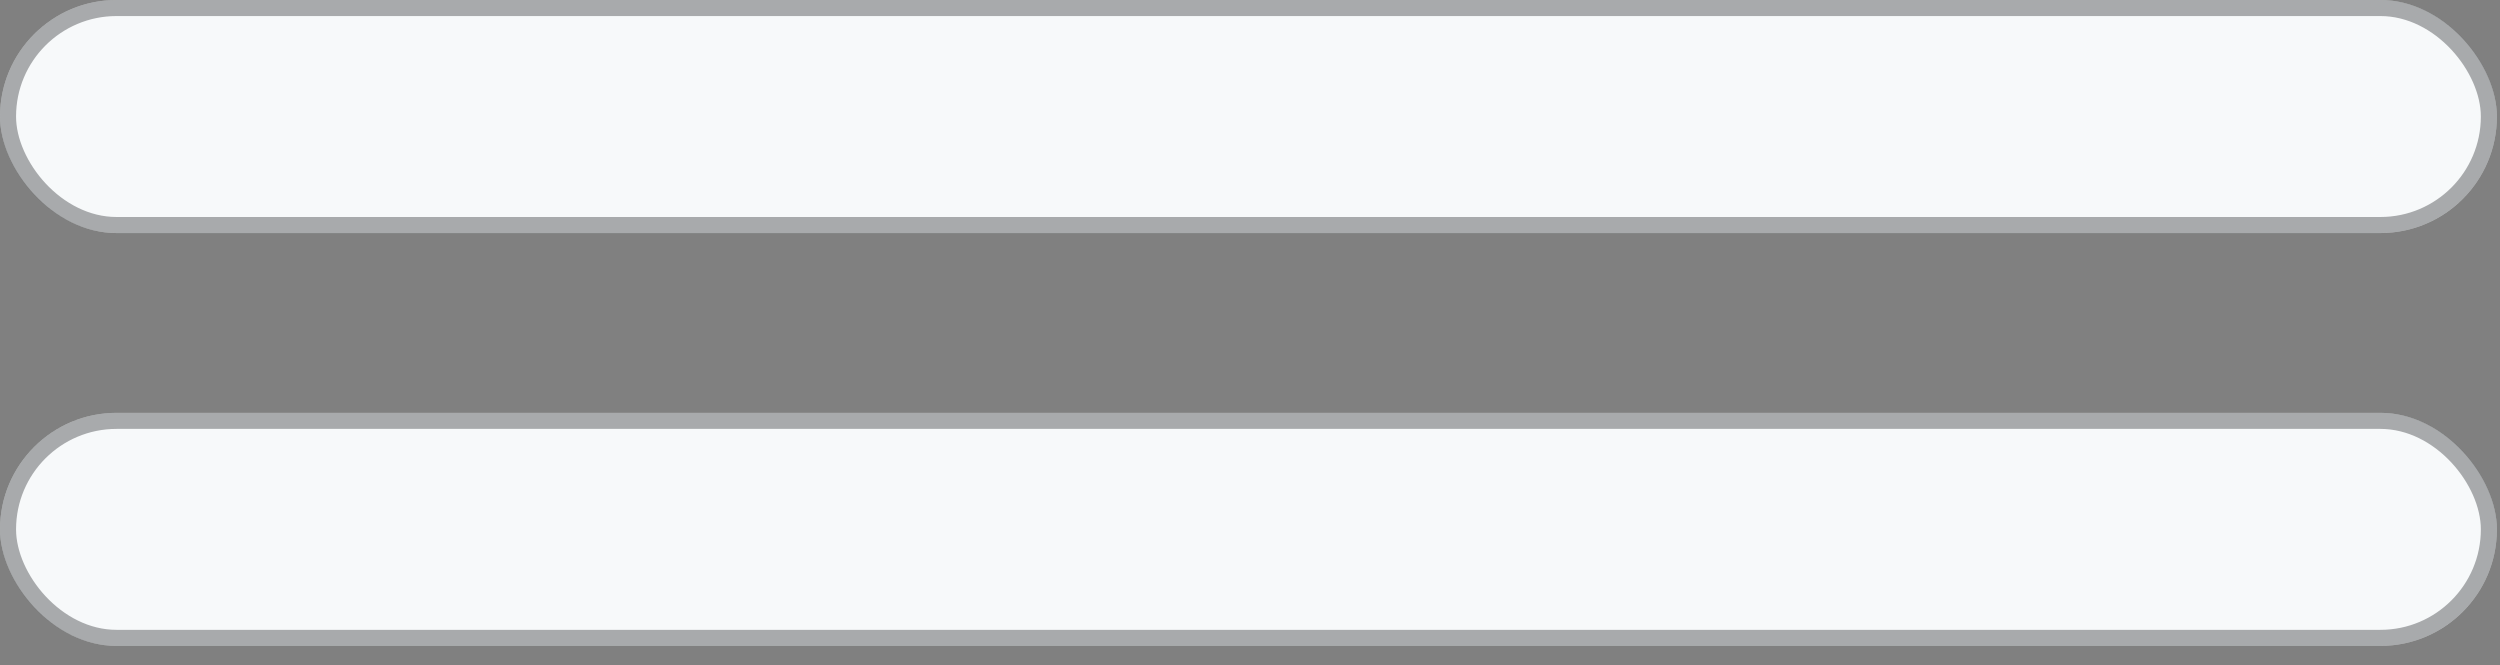 <?xml version="1.0" encoding="UTF-8"?> <svg xmlns="http://www.w3.org/2000/svg" width="109" height="29" viewBox="0 0 109 29" fill="none"><rect x="0" y="0" width="109" height="29" fill="#808080" stroke="none"/> <rect x="1.90735e-05" y="18" width="108.865" height="10.161" rx="5.08" fill="#F7F9FA"></rect> <rect x="0.35" y="18.35" width="108.165" height="9.461" rx="4.73" stroke="#15171A" stroke-opacity="0.35" stroke-width="0.7"></rect> <rect x="1.90735e-05" width="108.865" height="10.161" rx="5.08" fill="#F7F9FA"></rect> <rect x="0.35" y="0.35" width="108.165" height="9.461" rx="4.73" stroke="#15171A" stroke-opacity="0.35" stroke-width="0.7"></rect> </svg> 